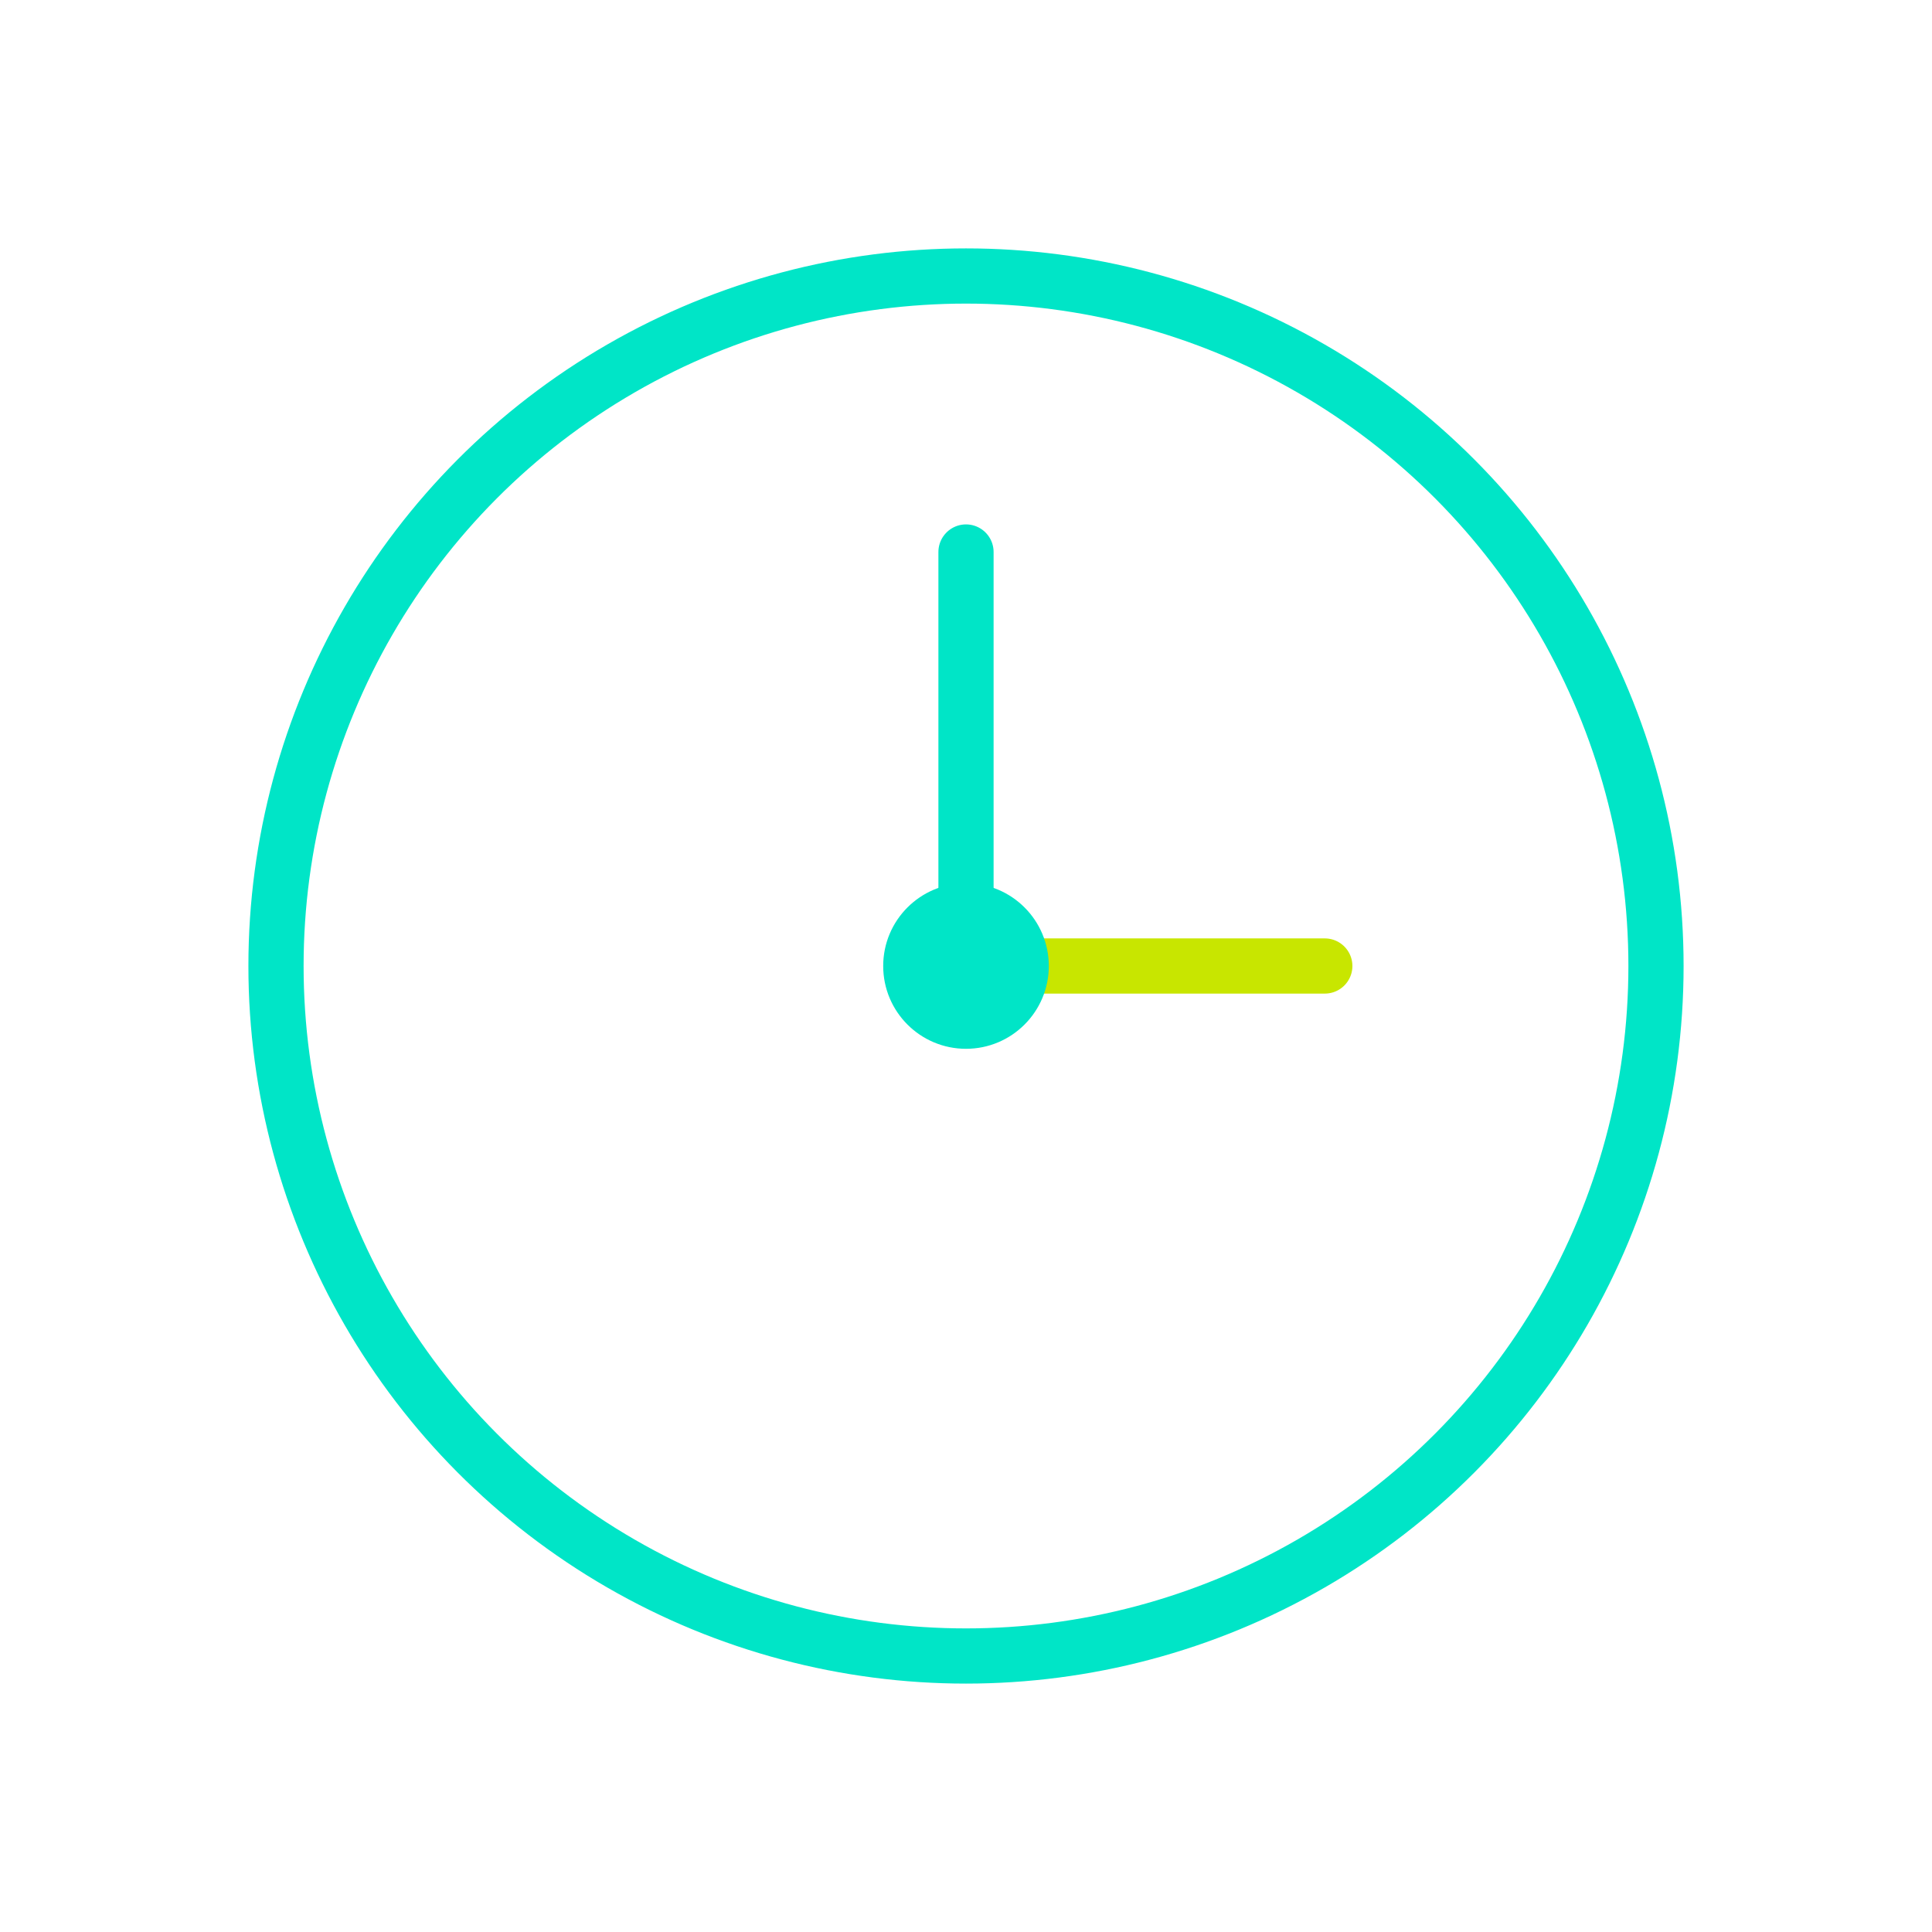 <svg xmlns="http://www.w3.org/2000/svg" viewBox="0 0 70 70" width="70" height="70">
  <circle cx="35" cy="35" r="25" fill="none" stroke="#00e5c7" stroke-width="2"/>
  <line x1="35" y1="35" x2="35" y2="20" stroke="#00e5c7" stroke-width="2" stroke-linecap="round"/>
  <line x1="35" y1="35" x2="48" y2="35" stroke="#c8e600" stroke-width="2" stroke-linecap="round"/>
  <circle cx="35" cy="35" r="3" fill="#00e5c7"/>
</svg>
